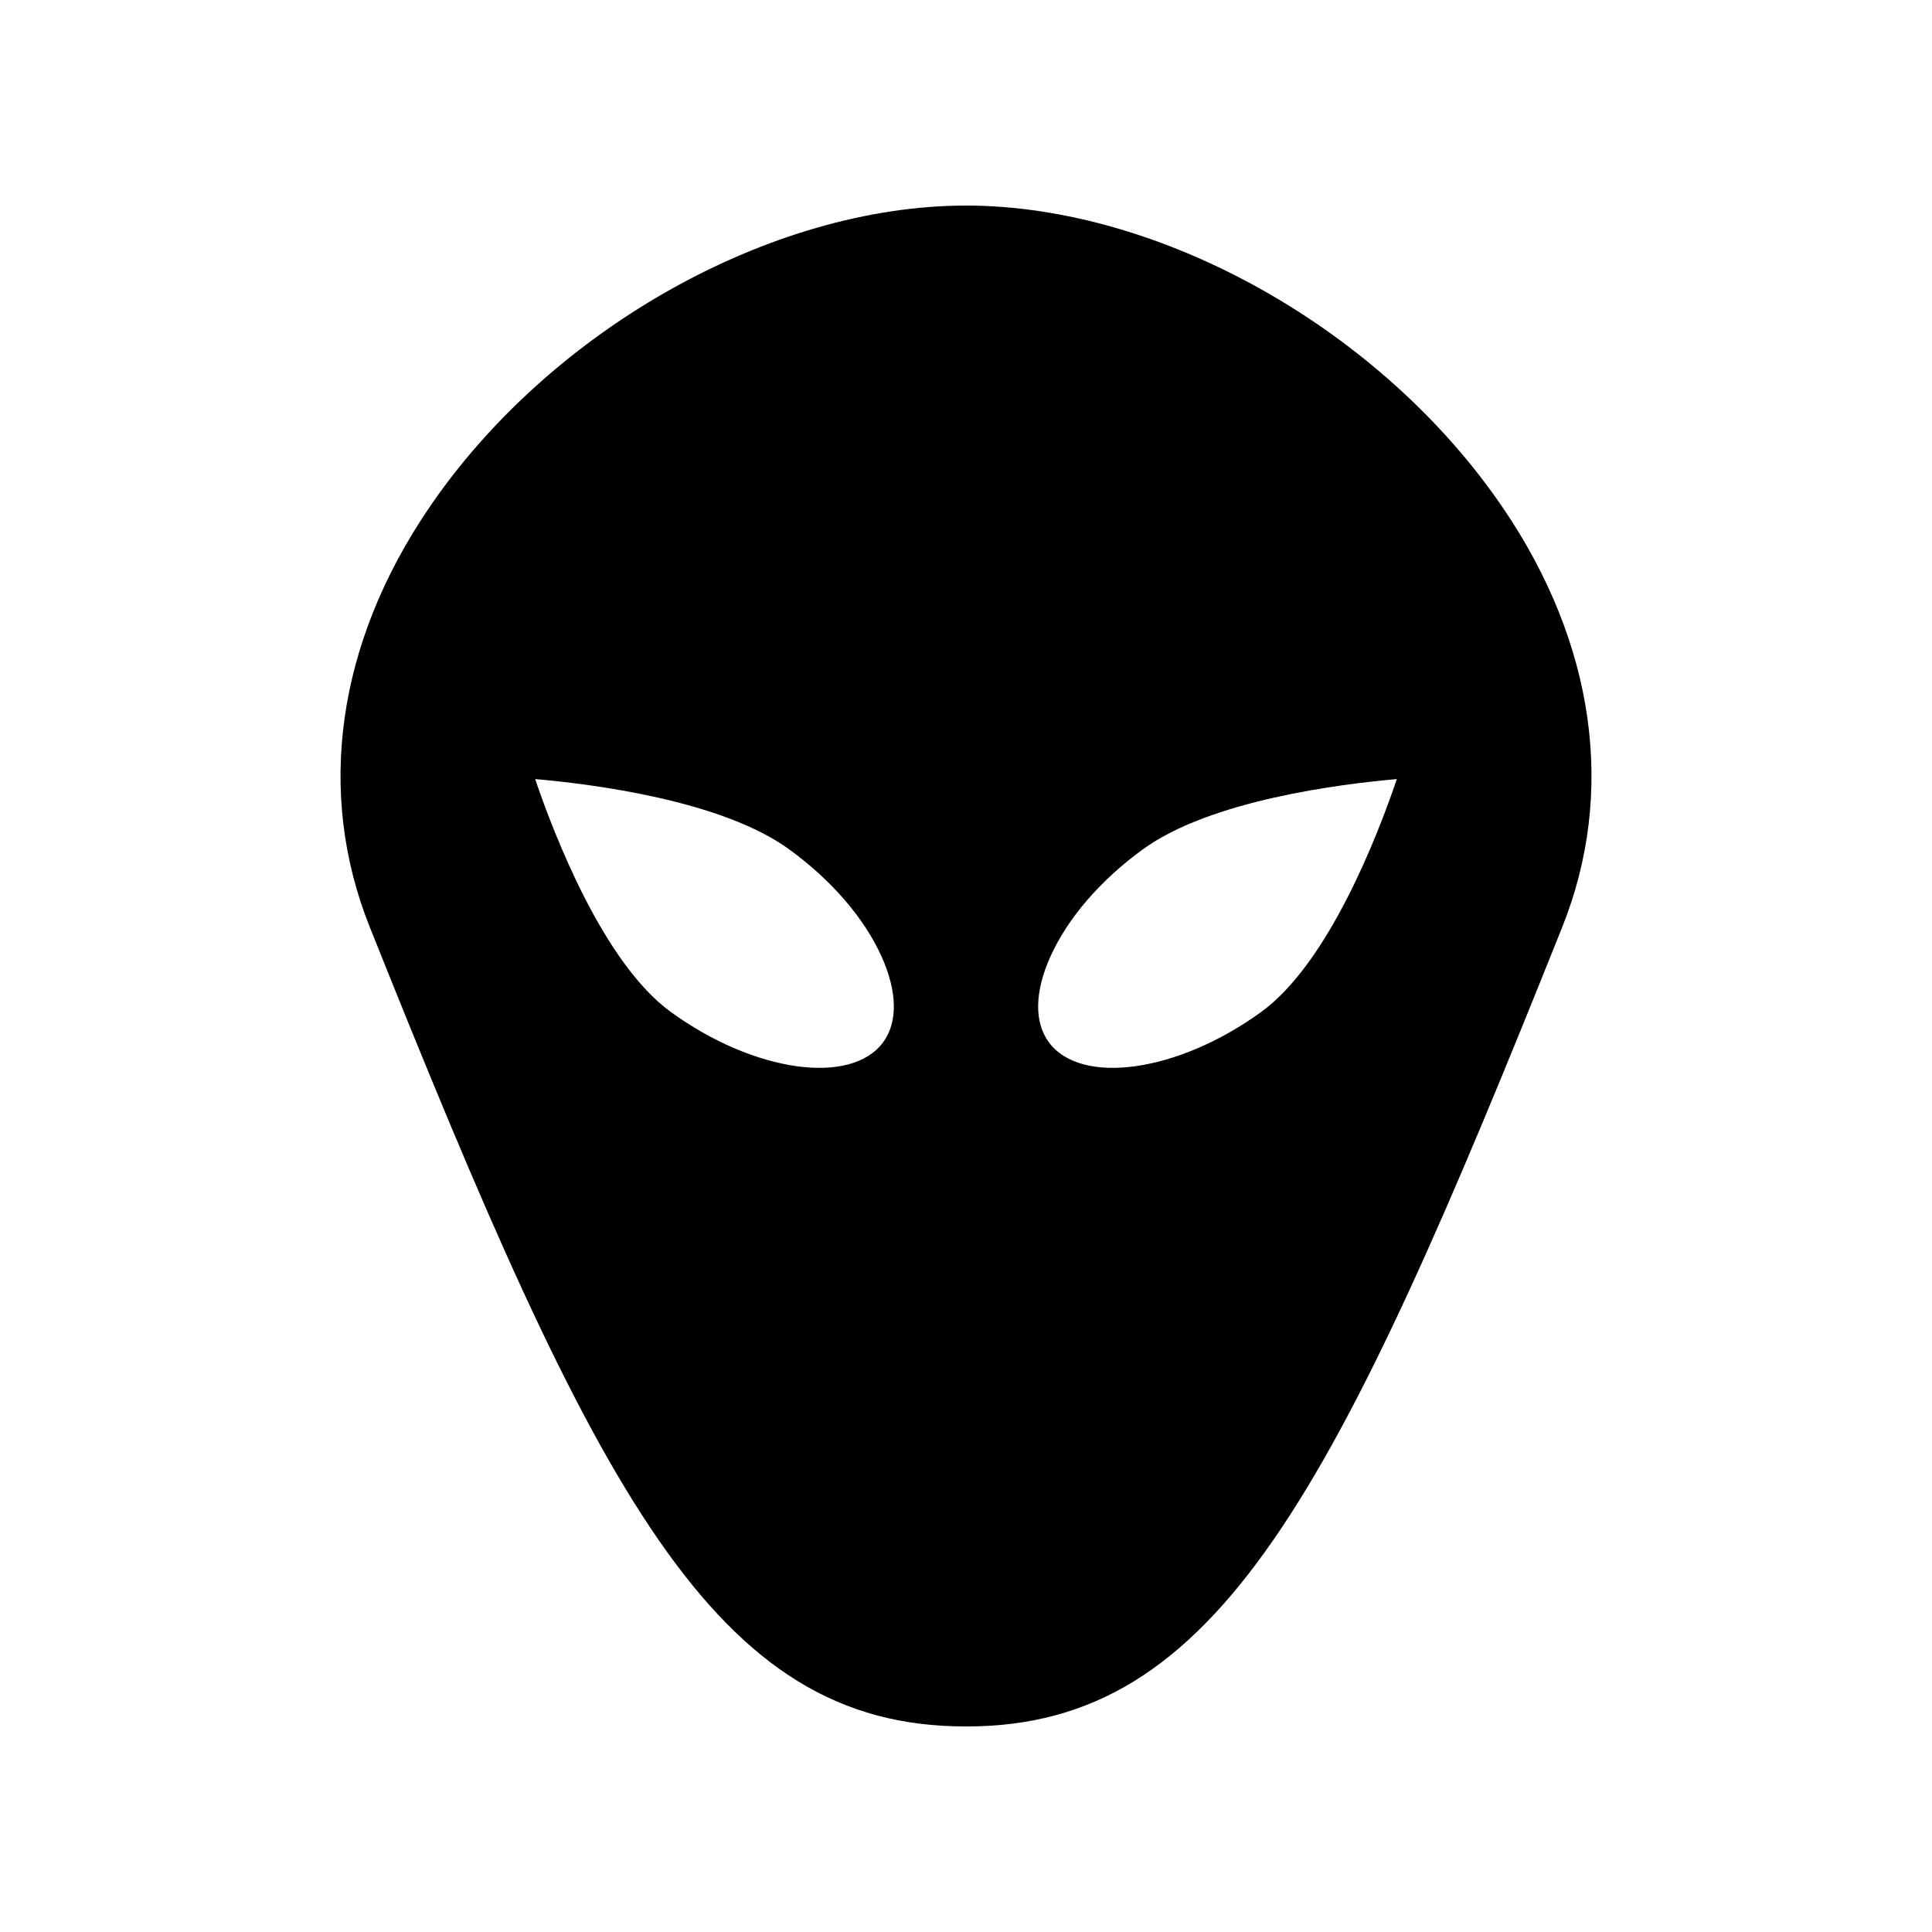 <?xml version="1.0" encoding="UTF-8"?>
<!-- Uploaded to: ICON Repo, www.svgrepo.com, Generator: ICON Repo Mixer Tools -->
<svg fill="#000000" width="800px" height="800px" version="1.1" viewBox="144 144 512 512" xmlns="http://www.w3.org/2000/svg">
 <path d="m542.45 278.81c-32.039-47.297-90.617-80.332-142.45-80.332-51.836 0-110.41 33.035-142.45 80.336-24.277 35.844-29.809 75.203-15.574 110.83 60.137 150.51 91.277 211.88 157.81 211.88h0.402c66.547-0.004 97.699-61.383 157.84-211.88 14.234-35.633 8.703-74.992-15.574-110.84zm-164.35 141.32c-8.488 11.691-34.27 8.062-56.312-7.938-17.828-12.938-30.898-46.824-35.969-61.73 15.184 1.324 49.449 5.652 67.273 18.59 11.262 8.172 19.988 18.293 24.559 28.496 4.144 9.25 4.305 17.266 0.449 22.582zm100.11-7.938c-22.039 15.996-47.824 19.629-56.312 7.938-3.856-5.316-3.695-13.332 0.449-22.578 4.574-10.203 13.297-20.324 24.559-28.496 17.824-12.938 52.098-17.266 67.273-18.59-5.055 14.898-18.113 48.773-35.969 61.727z"/>
</svg>